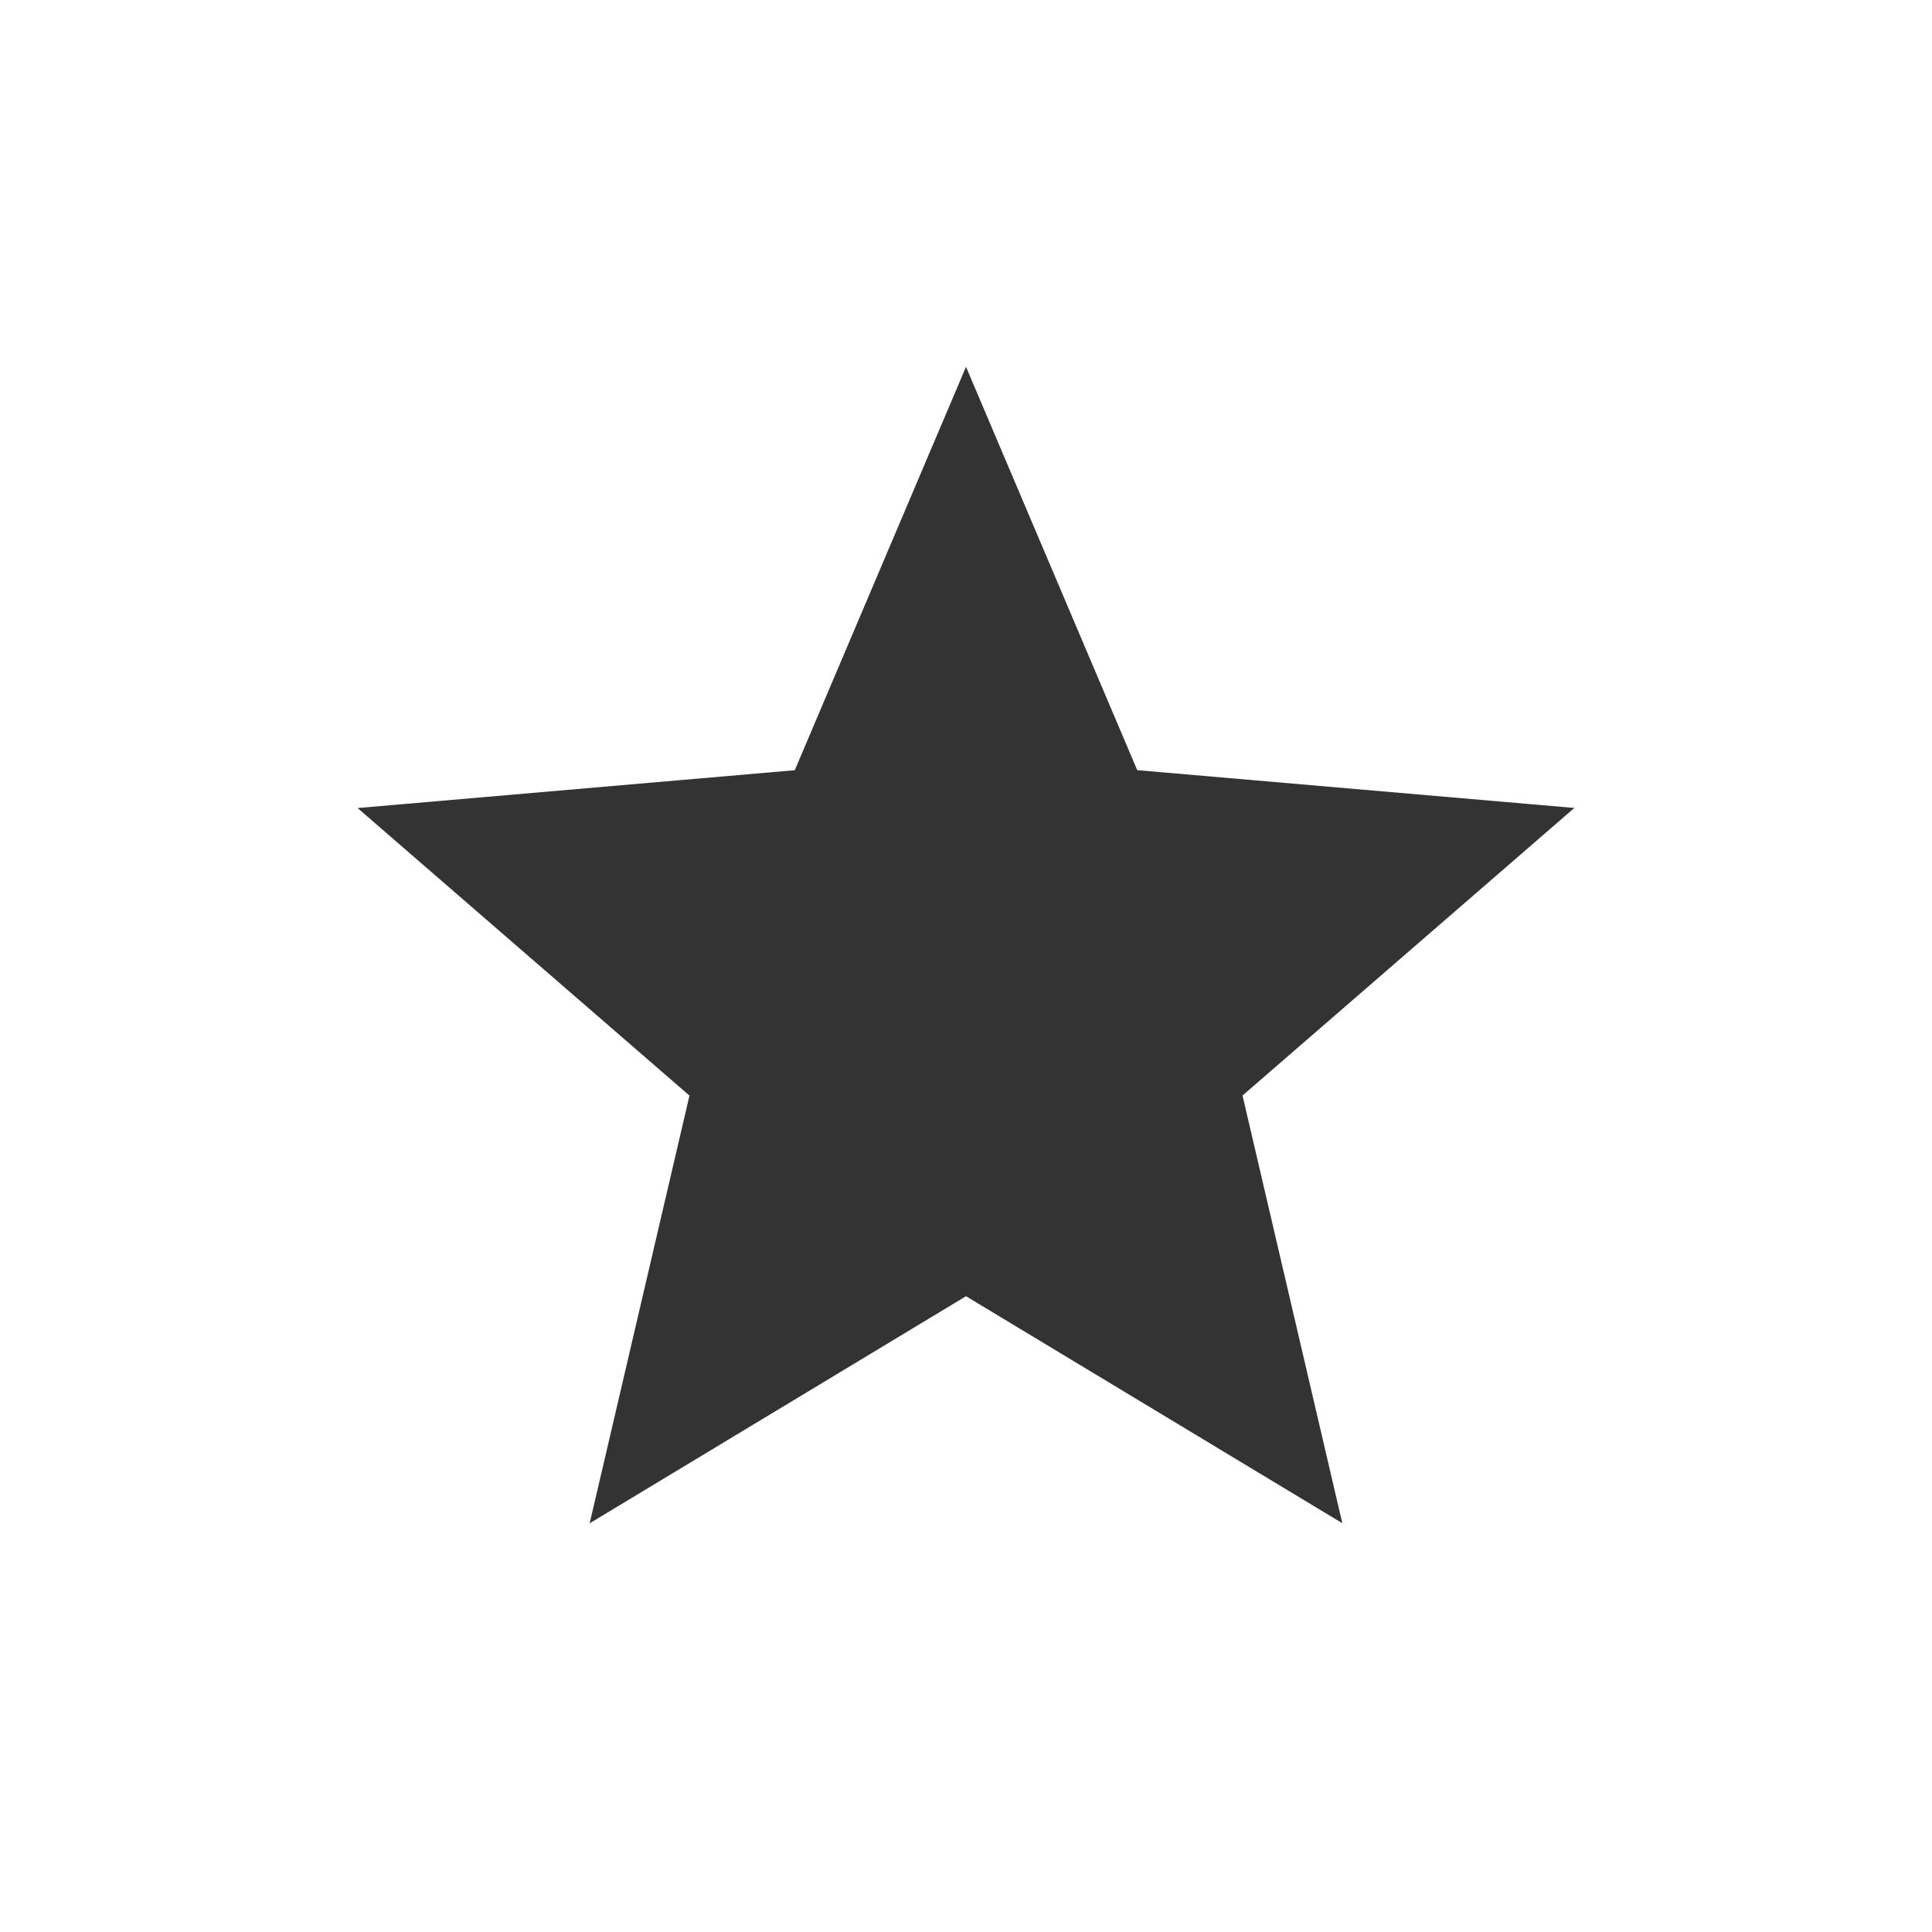 <svg width="70" height="70" viewBox="0 0 70 70" fill="none" xmlns="http://www.w3.org/2000/svg">
<path d="M21.365 55.192L24.981 39.696L12.956 29.277L28.796 27.906L35 13.291L41.204 27.904L57.041 29.274L45.019 39.693L48.635 55.189L35 46.964L21.365 55.192Z" fill="#333333"/>
</svg>
